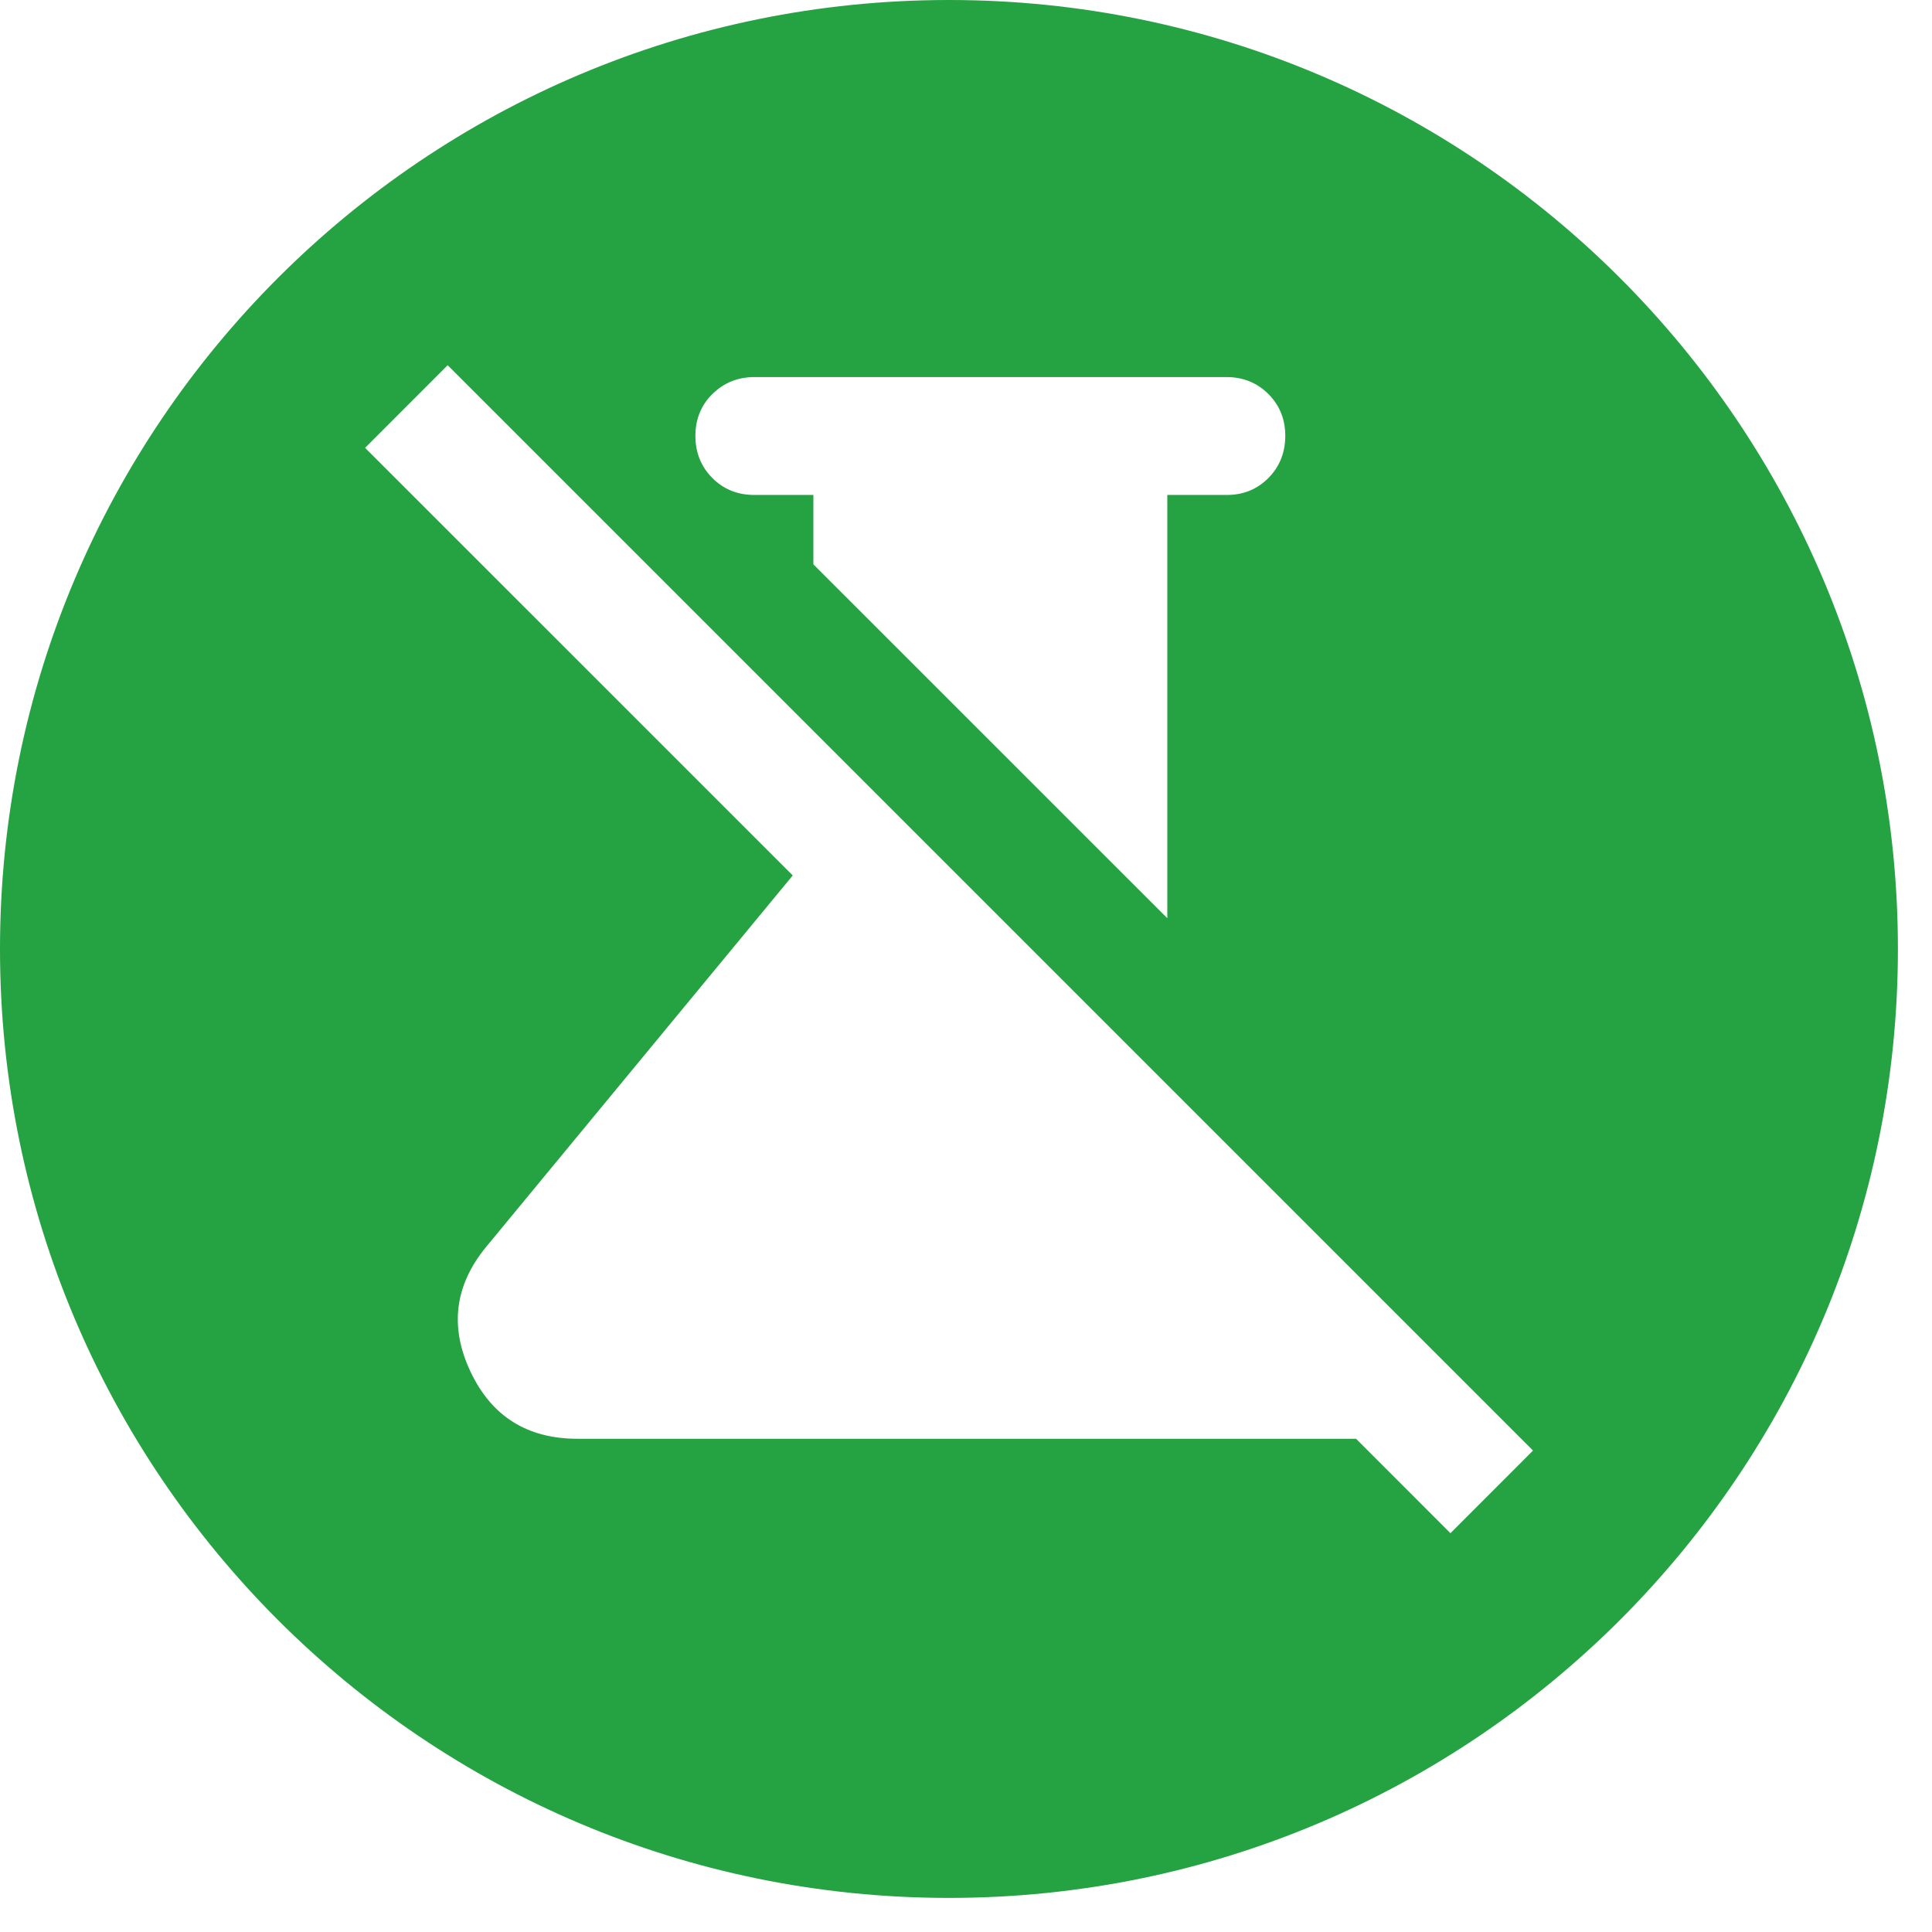 <?xml version="1.0" encoding="utf-8"?>
<svg xmlns="http://www.w3.org/2000/svg" fill="none" height="100%" overflow="visible" preserveAspectRatio="none" style="display: block;" viewBox="0 0 31 31" width="100%">
<path d="M15.227 0C23.636 4.78892e-05 30.453 6.817 30.453 15.227C30.453 23.636 23.636 30.453 15.227 30.453C6.817 30.453 0 23.636 0 15.227C0 6.817 6.817 0 15.227 0ZM5.858 7.186L12.72 14.047L7.798 20.01C7.294 20.625 7.211 21.293 7.55 22.01C7.889 22.727 8.461 23.086 9.266 23.086H21.759L23.273 24.601L24.598 23.275L7.183 5.86L5.858 7.186ZM12.104 6.05C11.838 6.051 11.613 6.142 11.431 6.322C11.248 6.503 11.158 6.727 11.158 6.996C11.159 7.265 11.25 7.49 11.431 7.671C11.612 7.852 11.836 7.942 12.104 7.942H13.051V9.055L18.73 14.733V7.942H19.677C19.945 7.944 20.17 7.853 20.351 7.671C20.532 7.489 20.622 7.264 20.623 6.996C20.624 6.729 20.533 6.504 20.352 6.322C20.17 6.141 19.945 6.05 19.677 6.05H12.104Z" fill="#25A241" id="Subtract"/>
</svg>